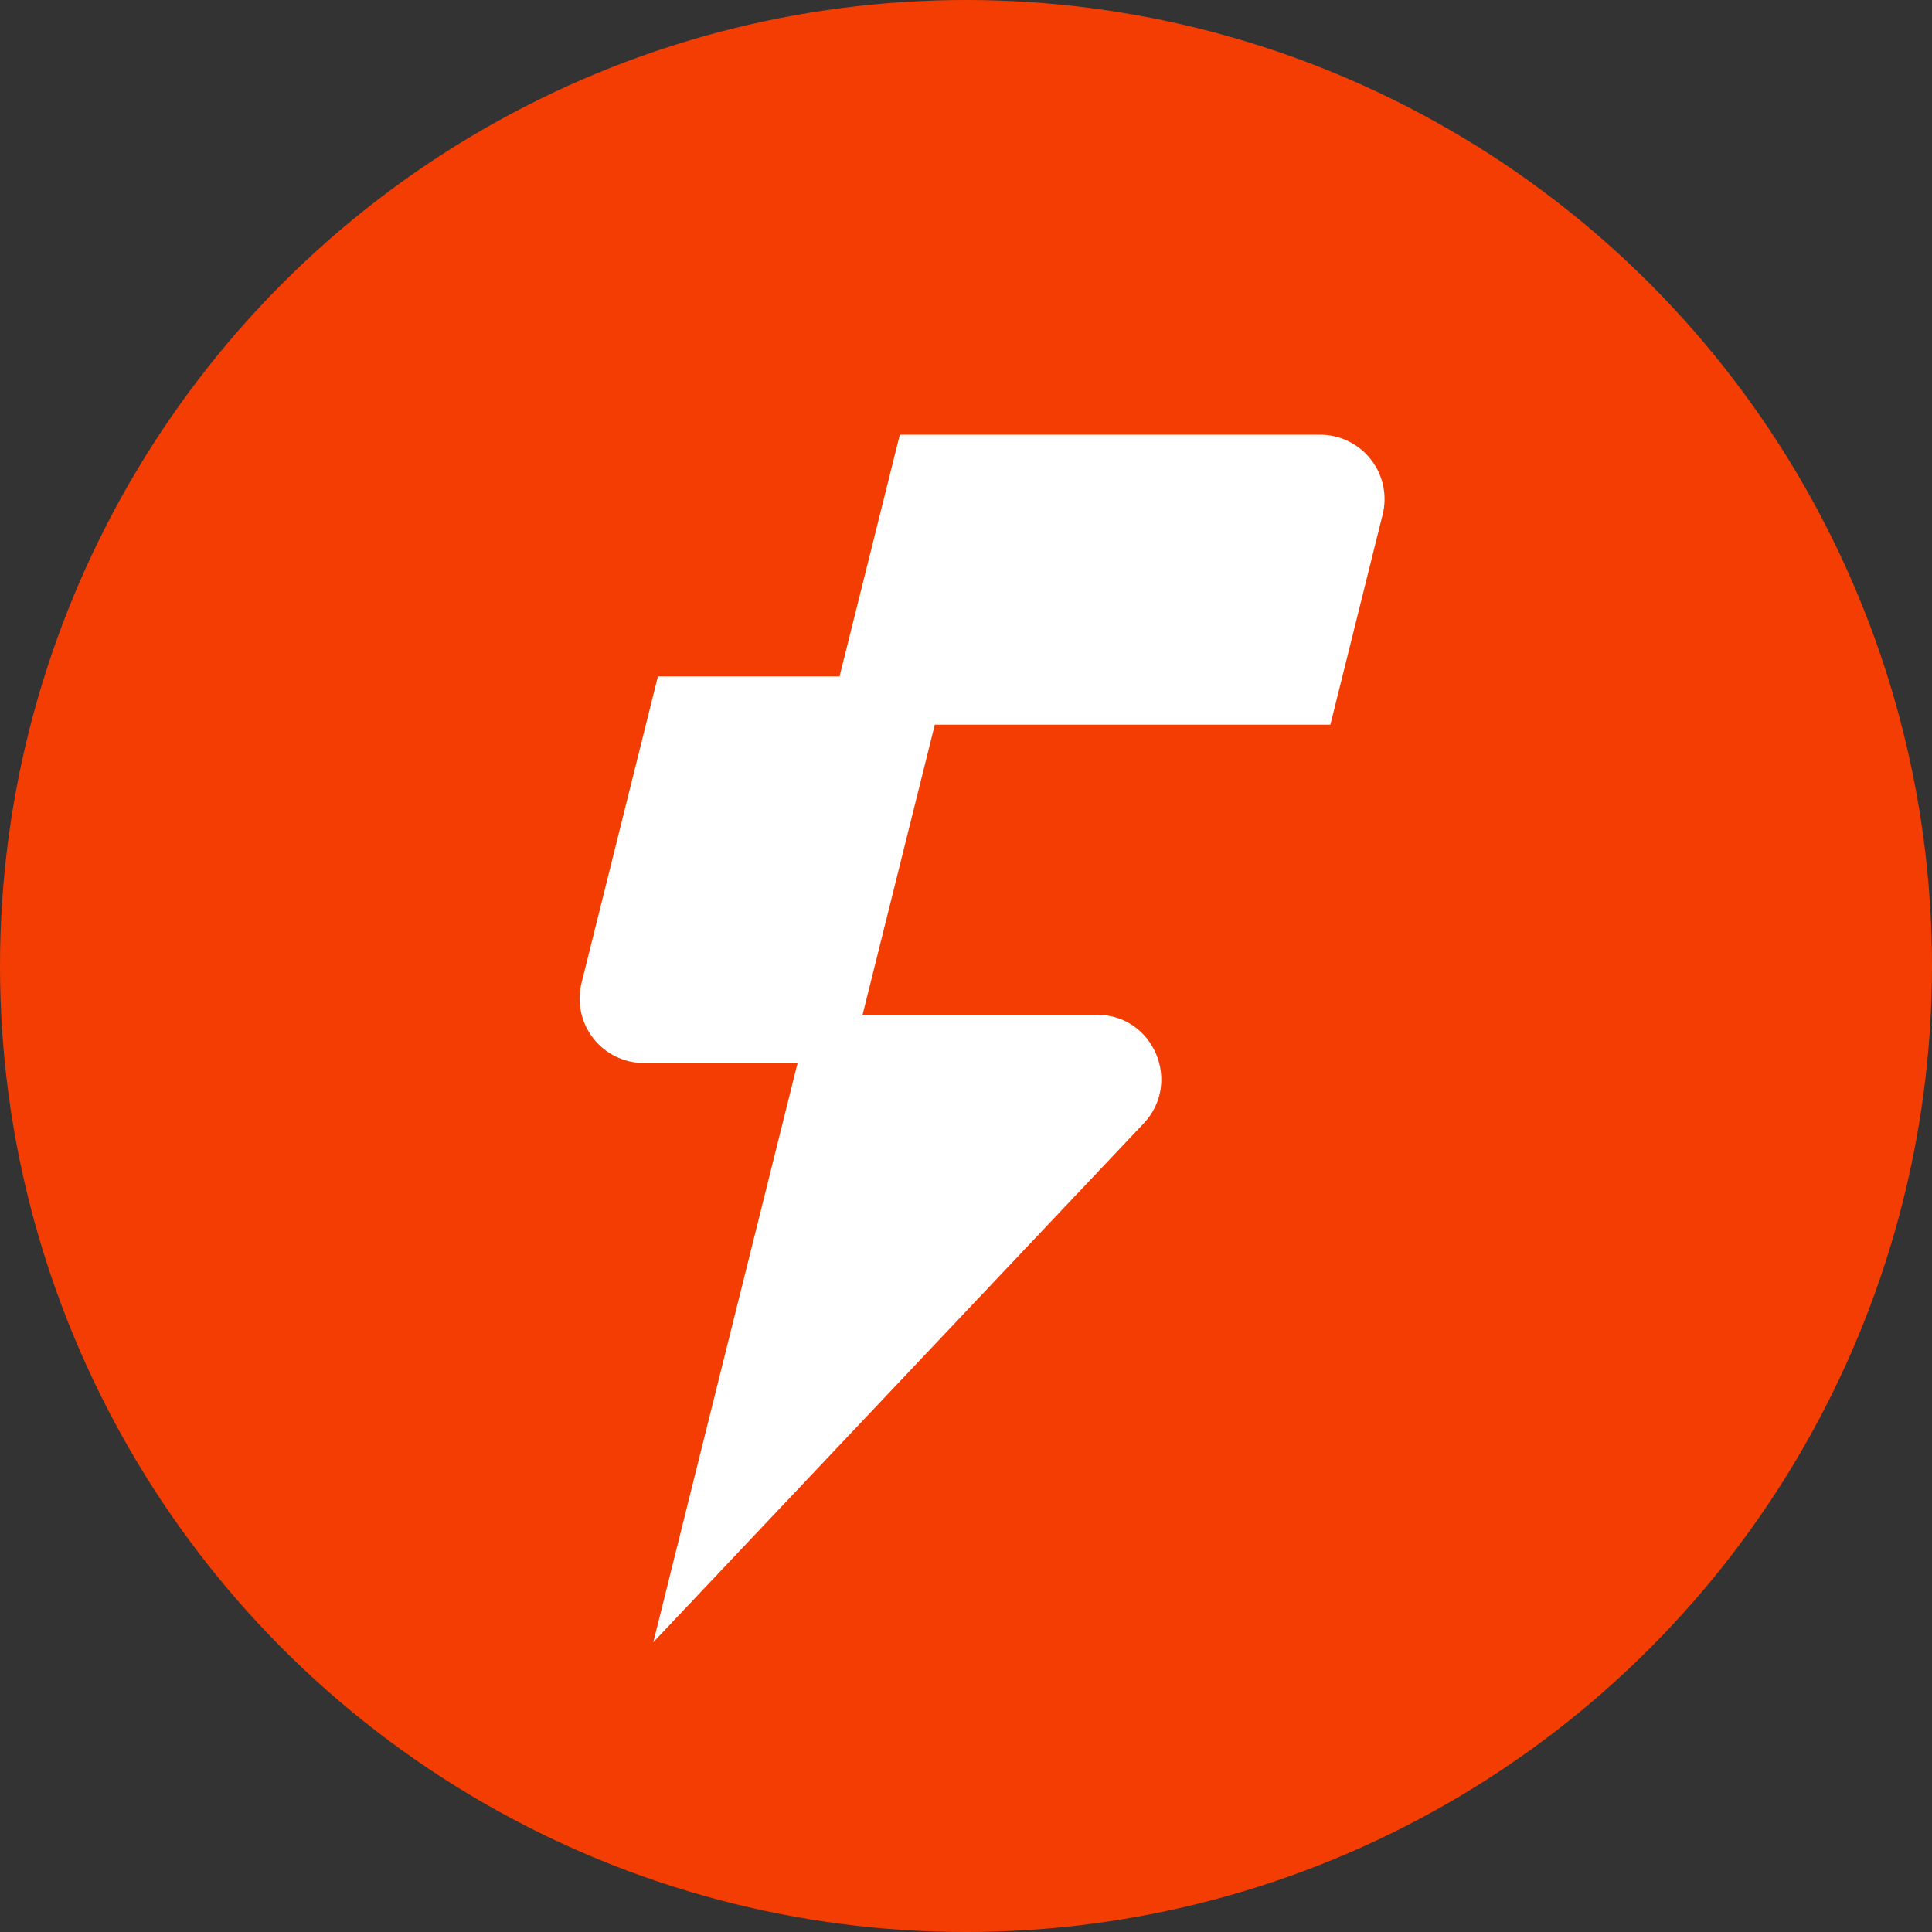 <svg width="40" height="40" viewBox="0 0 40 40" fill="none" xmlns="http://www.w3.org/2000/svg">
<rect x="0" y="0" width="40" height="40" fill="#333333" stroke="none"/>
<circle cx="20" cy="20" r="20" fill="#F43D03"/>
<path d="M27.338 9H18.63L17.382 14.004H13.621L12.04 20.352C11.991 20.548 11.987 20.753 12.029 20.951C12.07 21.149 12.157 21.335 12.281 21.495C12.405 21.655 12.564 21.784 12.746 21.873C12.928 21.962 13.127 22.009 13.329 22.009H16.513L13.526 34L23.676 23.262C24.48 22.412 23.88 21.009 22.713 21.009H17.859L19.354 15.004H27.544L28.625 10.658C28.675 10.462 28.679 10.257 28.637 10.059C28.596 9.861 28.509 9.675 28.385 9.515C28.261 9.355 28.102 9.226 27.92 9.137C27.739 9.047 27.539 9.001 27.337 9H27.338Z" fill="white"/>
</svg>